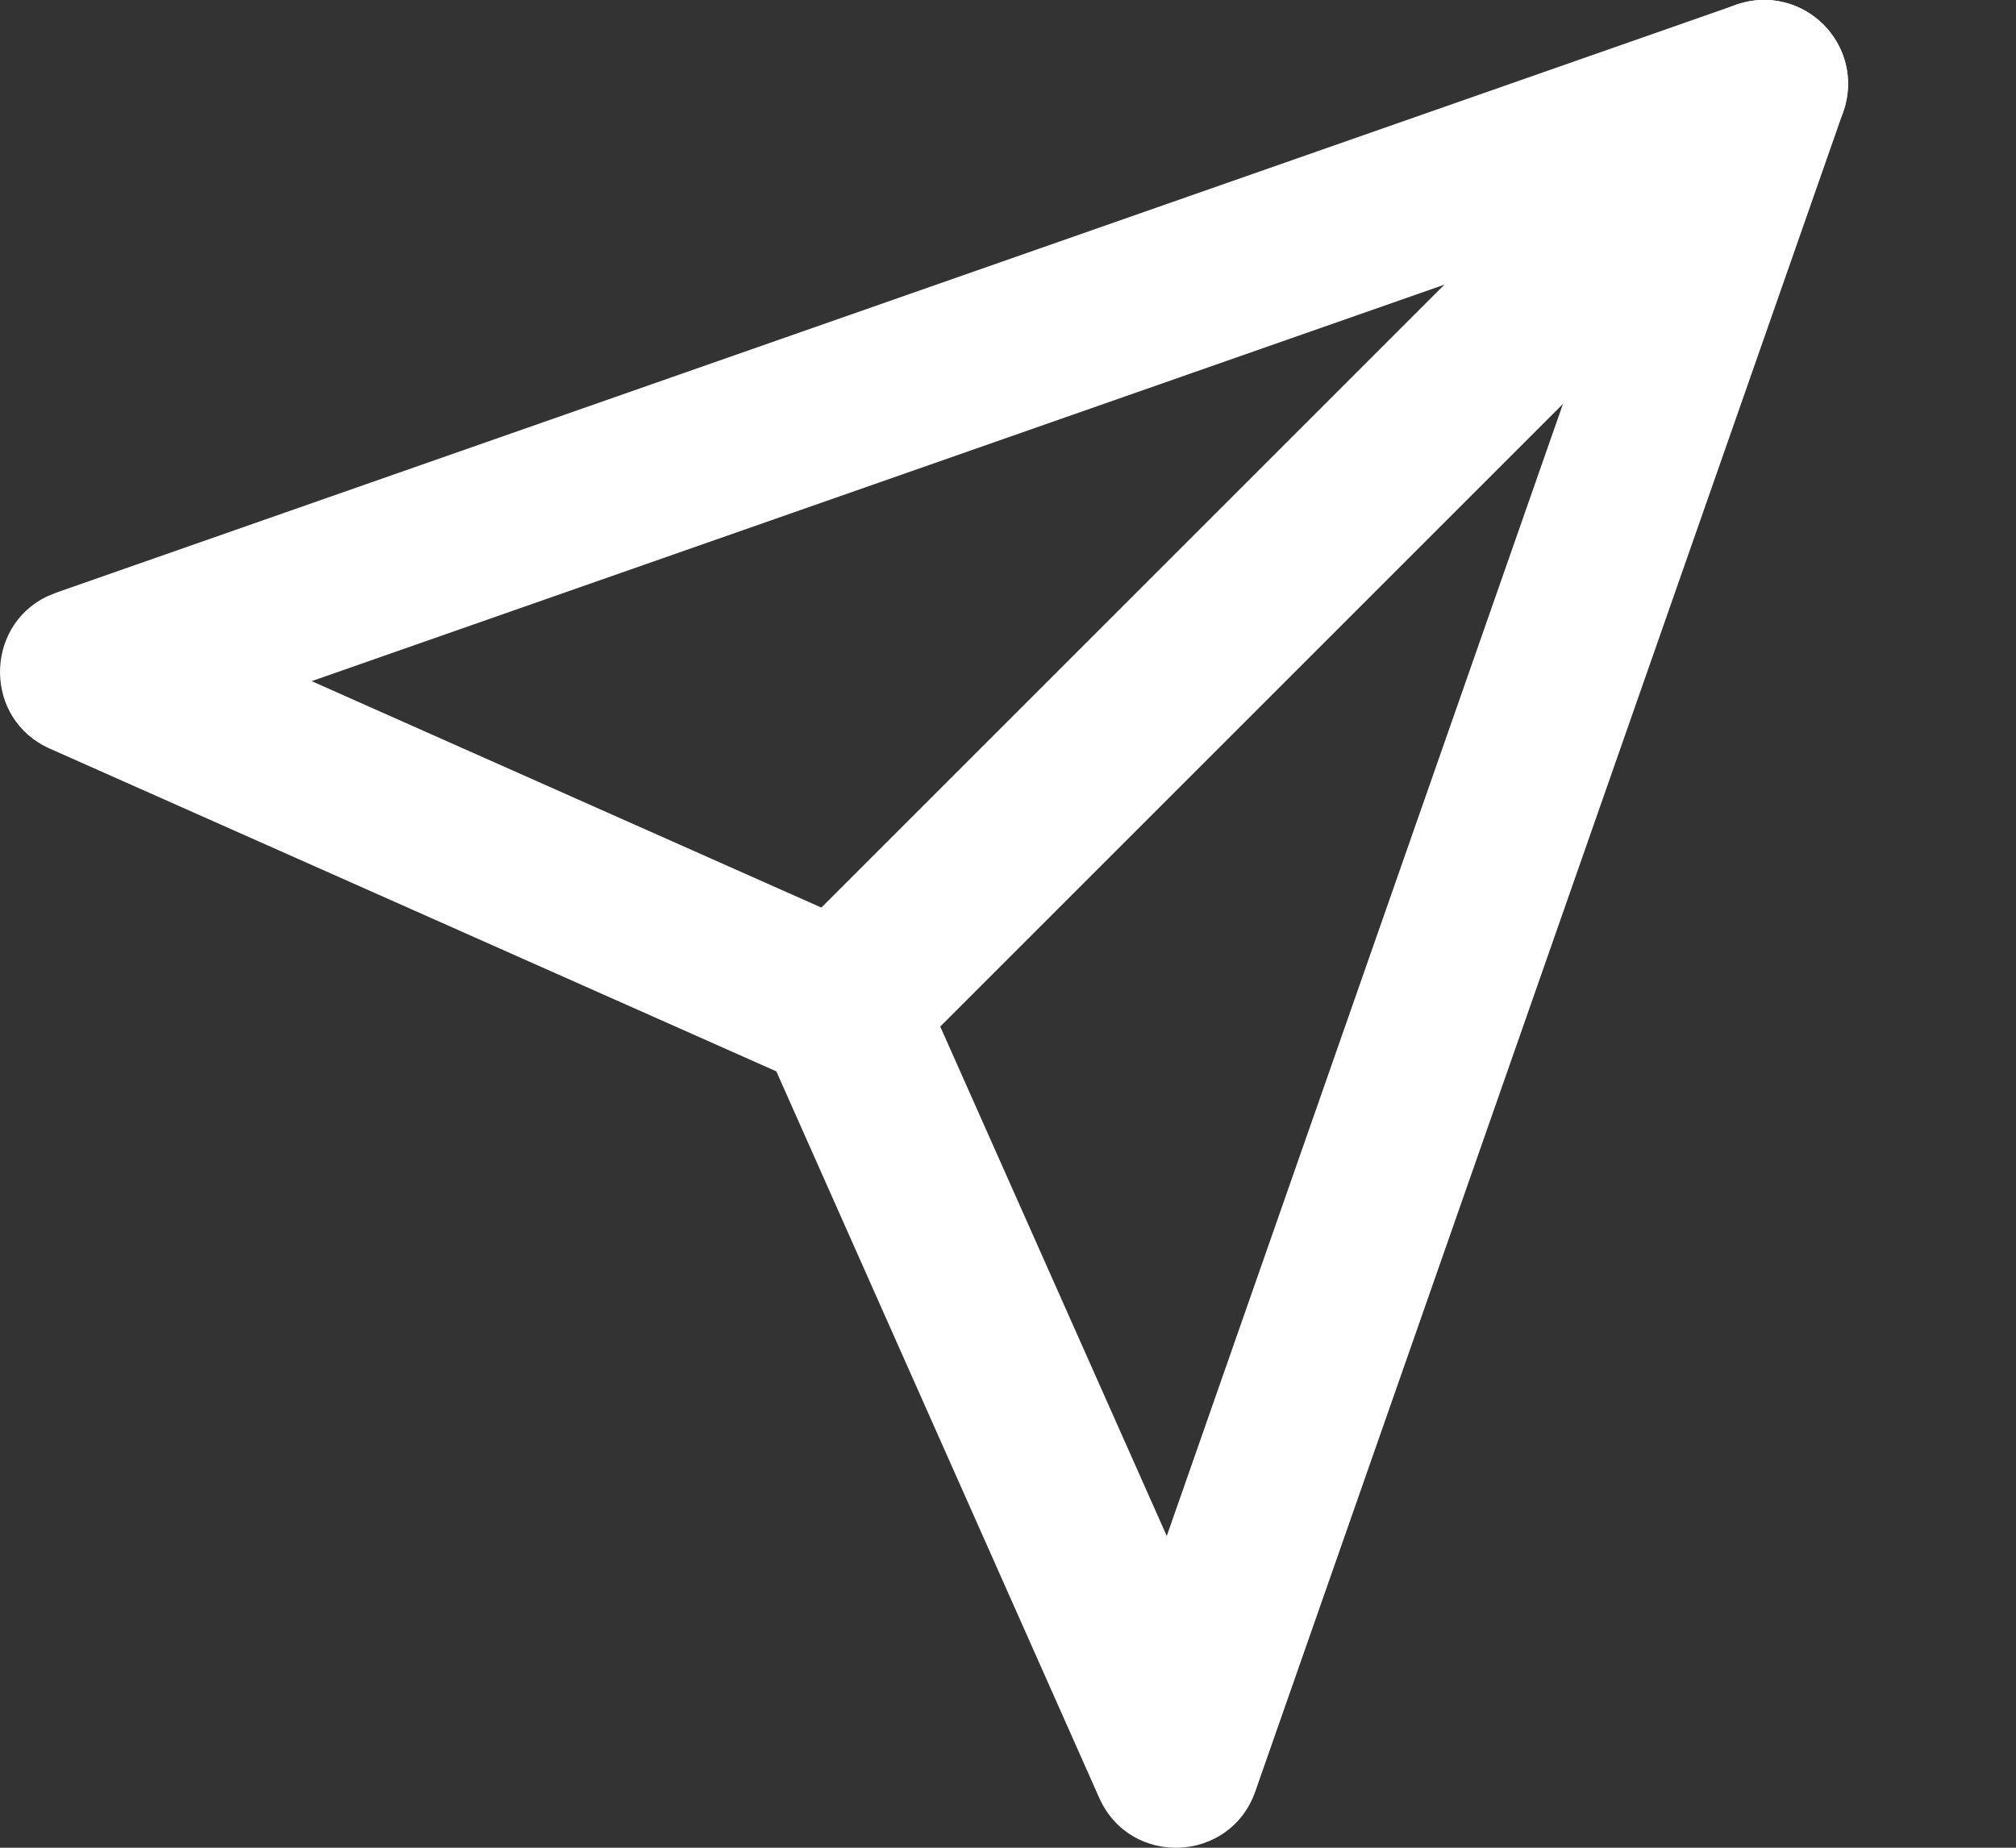 <svg width="12" height="11" viewBox="0 0 12 11" fill="none" xmlns="http://www.w3.org/2000/svg">
<rect x="0" y="0" width="12" height="11" fill="#333333" stroke="none"/>
<path d="M10.146 0.146C10.342 -0.049 10.658 -0.049 10.854 0.146C11.034 0.327 11.048 0.61 10.895 0.806L10.854 0.854L5.354 6.354C5.158 6.549 4.842 6.549 4.646 6.354C4.466 6.173 4.452 5.89 4.605 5.694L4.646 5.646L10.146 0.146Z" fill="white"/>
<path fill-rule="evenodd" clip-rule="evenodd" d="M0.277 3.552L0.335 3.528L10.335 0.028C10.73 -0.11 11.11 0.27 10.972 0.665L7.472 10.665C7.322 11.093 6.727 11.117 6.543 10.703L4.621 6.378L0.297 4.457C-0.097 4.282 -0.094 3.733 0.277 3.552ZM6.945 9.144L9.685 1.314L1.855 4.055L5.204 5.543C5.298 5.585 5.376 5.655 5.429 5.742L5.457 5.797L6.945 9.144Z" fill="white"/>
</svg>

